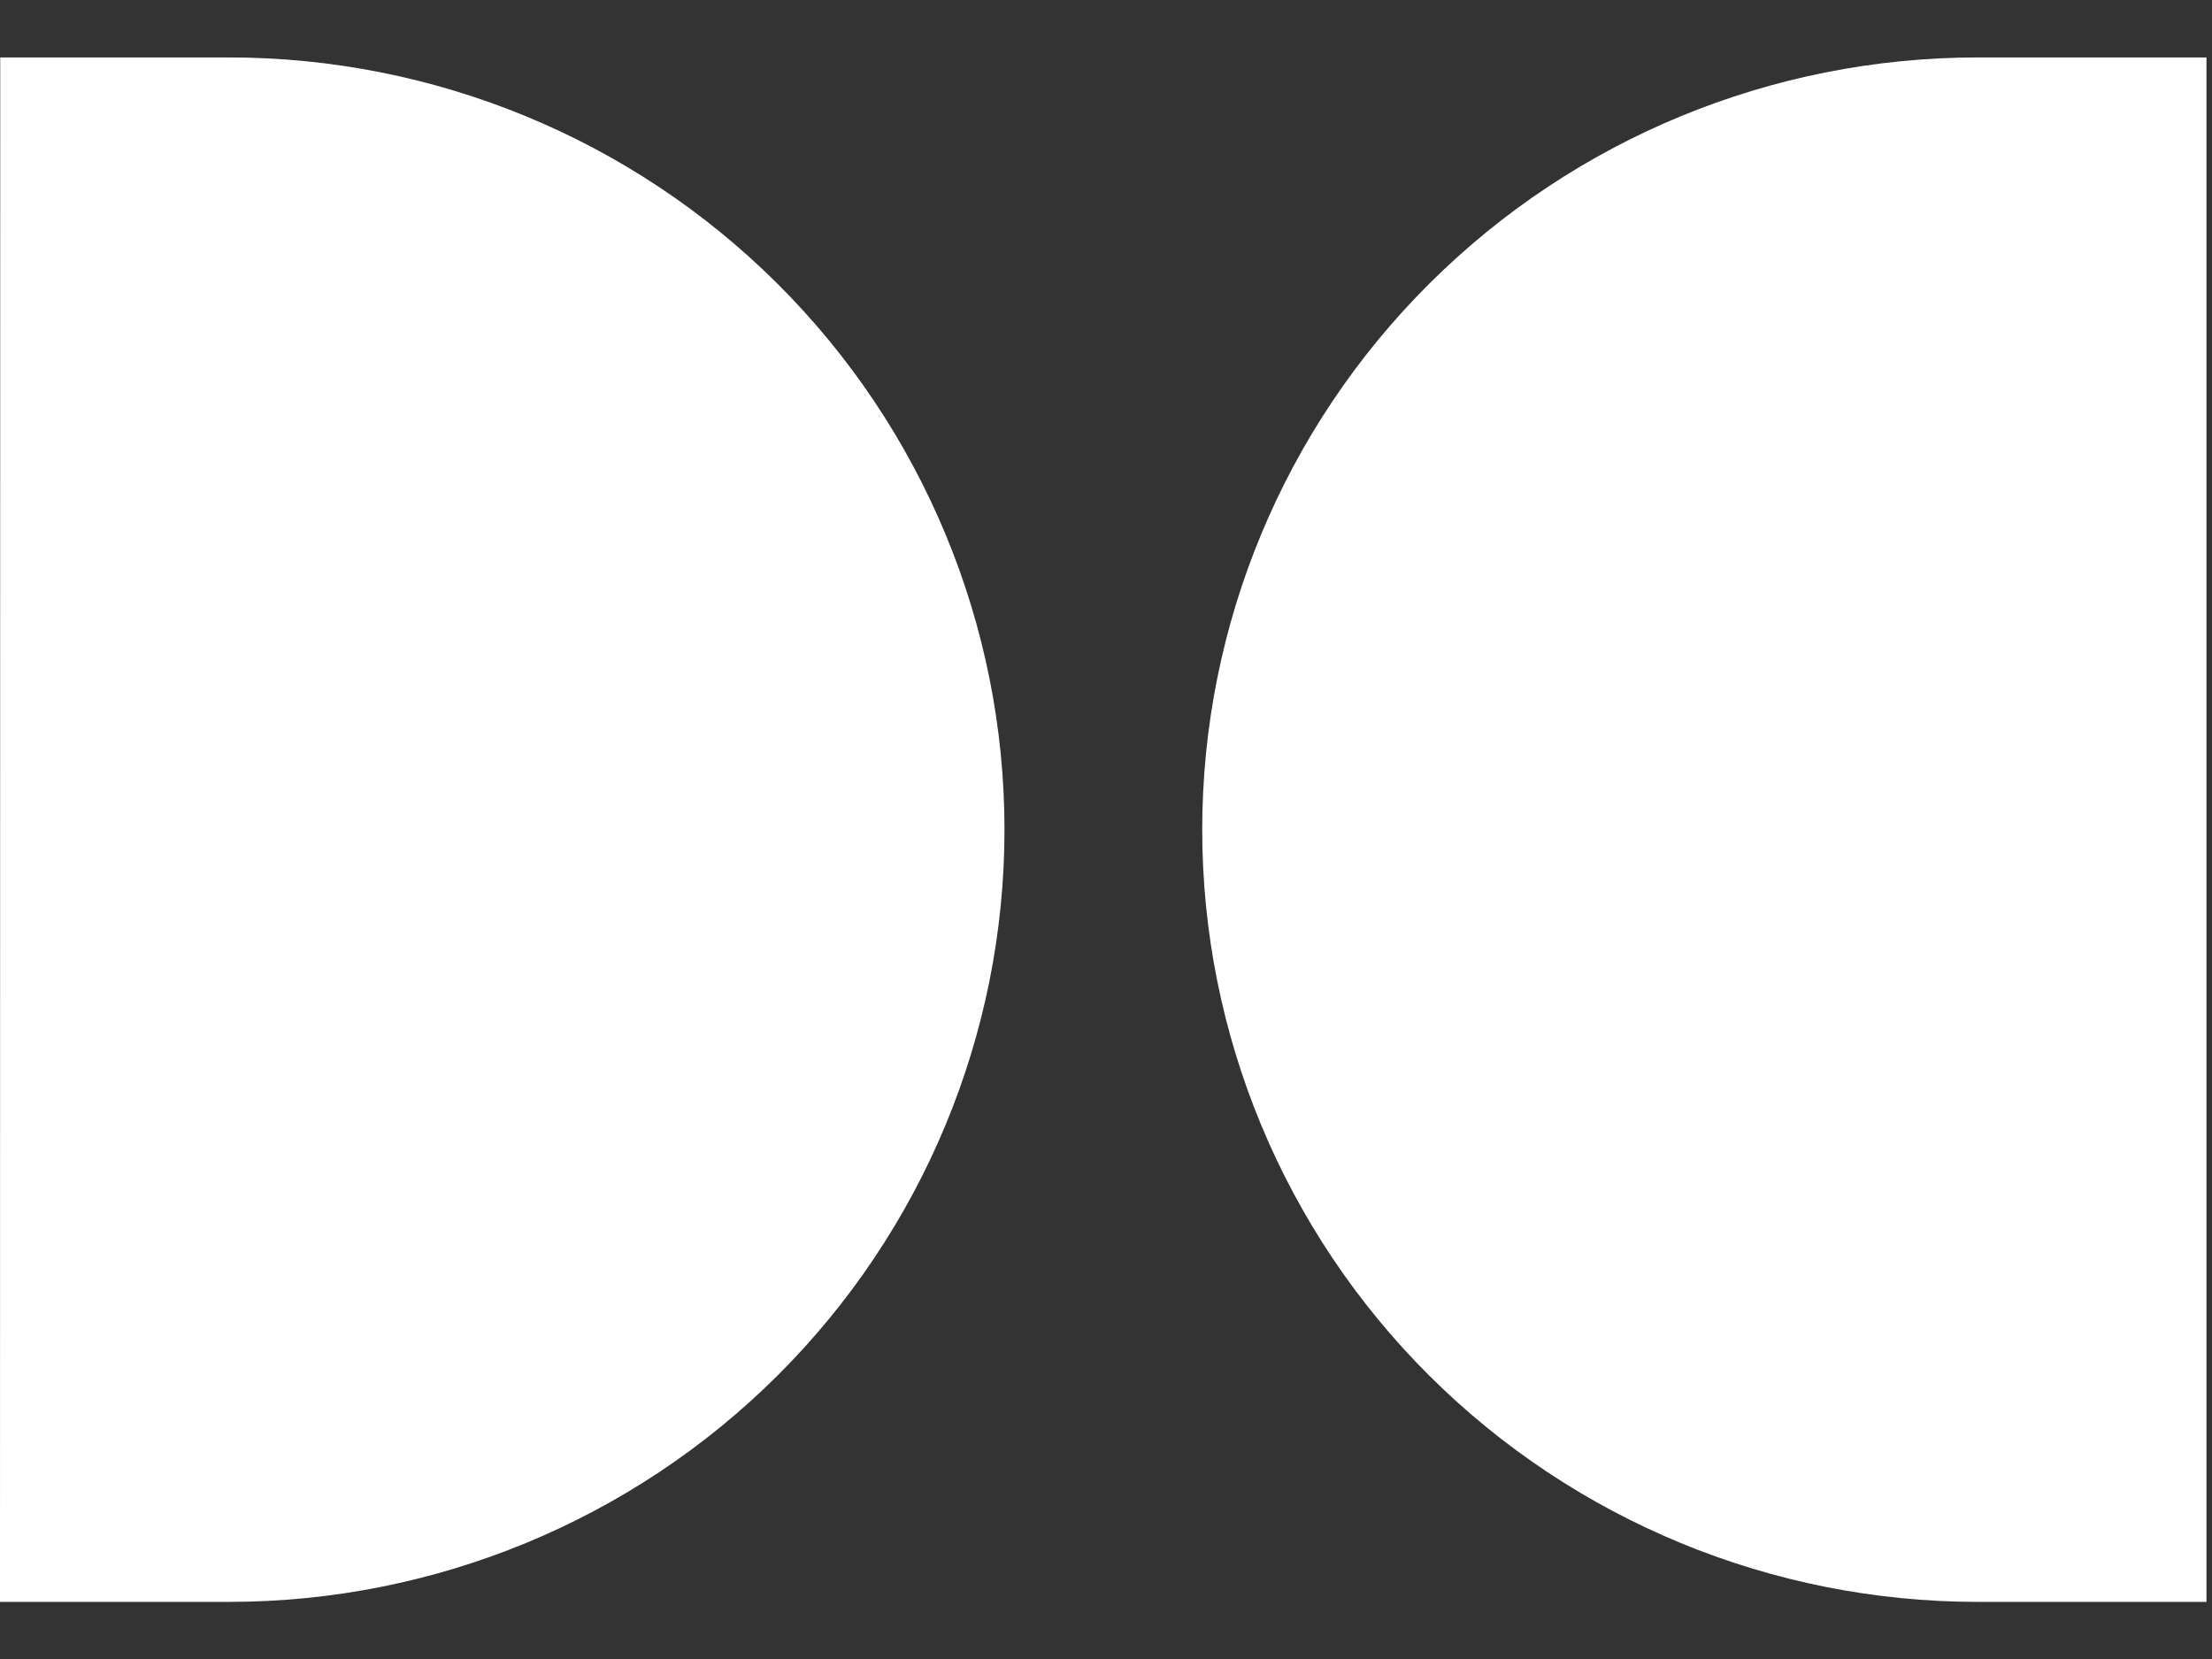 <svg width="28" height="21" viewBox="0 0 28 21" fill="none" xmlns="http://www.w3.org/2000/svg">
<rect x="0" y="0" width="28" height="21" fill="#333333" stroke="none"/>
<path d="M25.034 0.727H27.93V20.277H25.034C22.43 20.277 19.934 19.247 18.093 17.414C16.252 15.581 15.218 13.095 15.218 10.502C15.218 7.909 16.252 5.423 18.093 3.59C19.934 1.756 22.43 0.727 25.034 0.727Z" fill="white"/>
<path d="M2.898 0.727H0.003L1.90735e-06 20.277H2.898C5.502 20.277 7.999 19.247 9.84 17.414C11.681 15.581 12.715 13.095 12.715 10.502C12.715 7.909 11.681 5.423 9.84 3.59C7.999 1.756 5.502 0.727 2.898 0.727Z" fill="white"/>
</svg>
